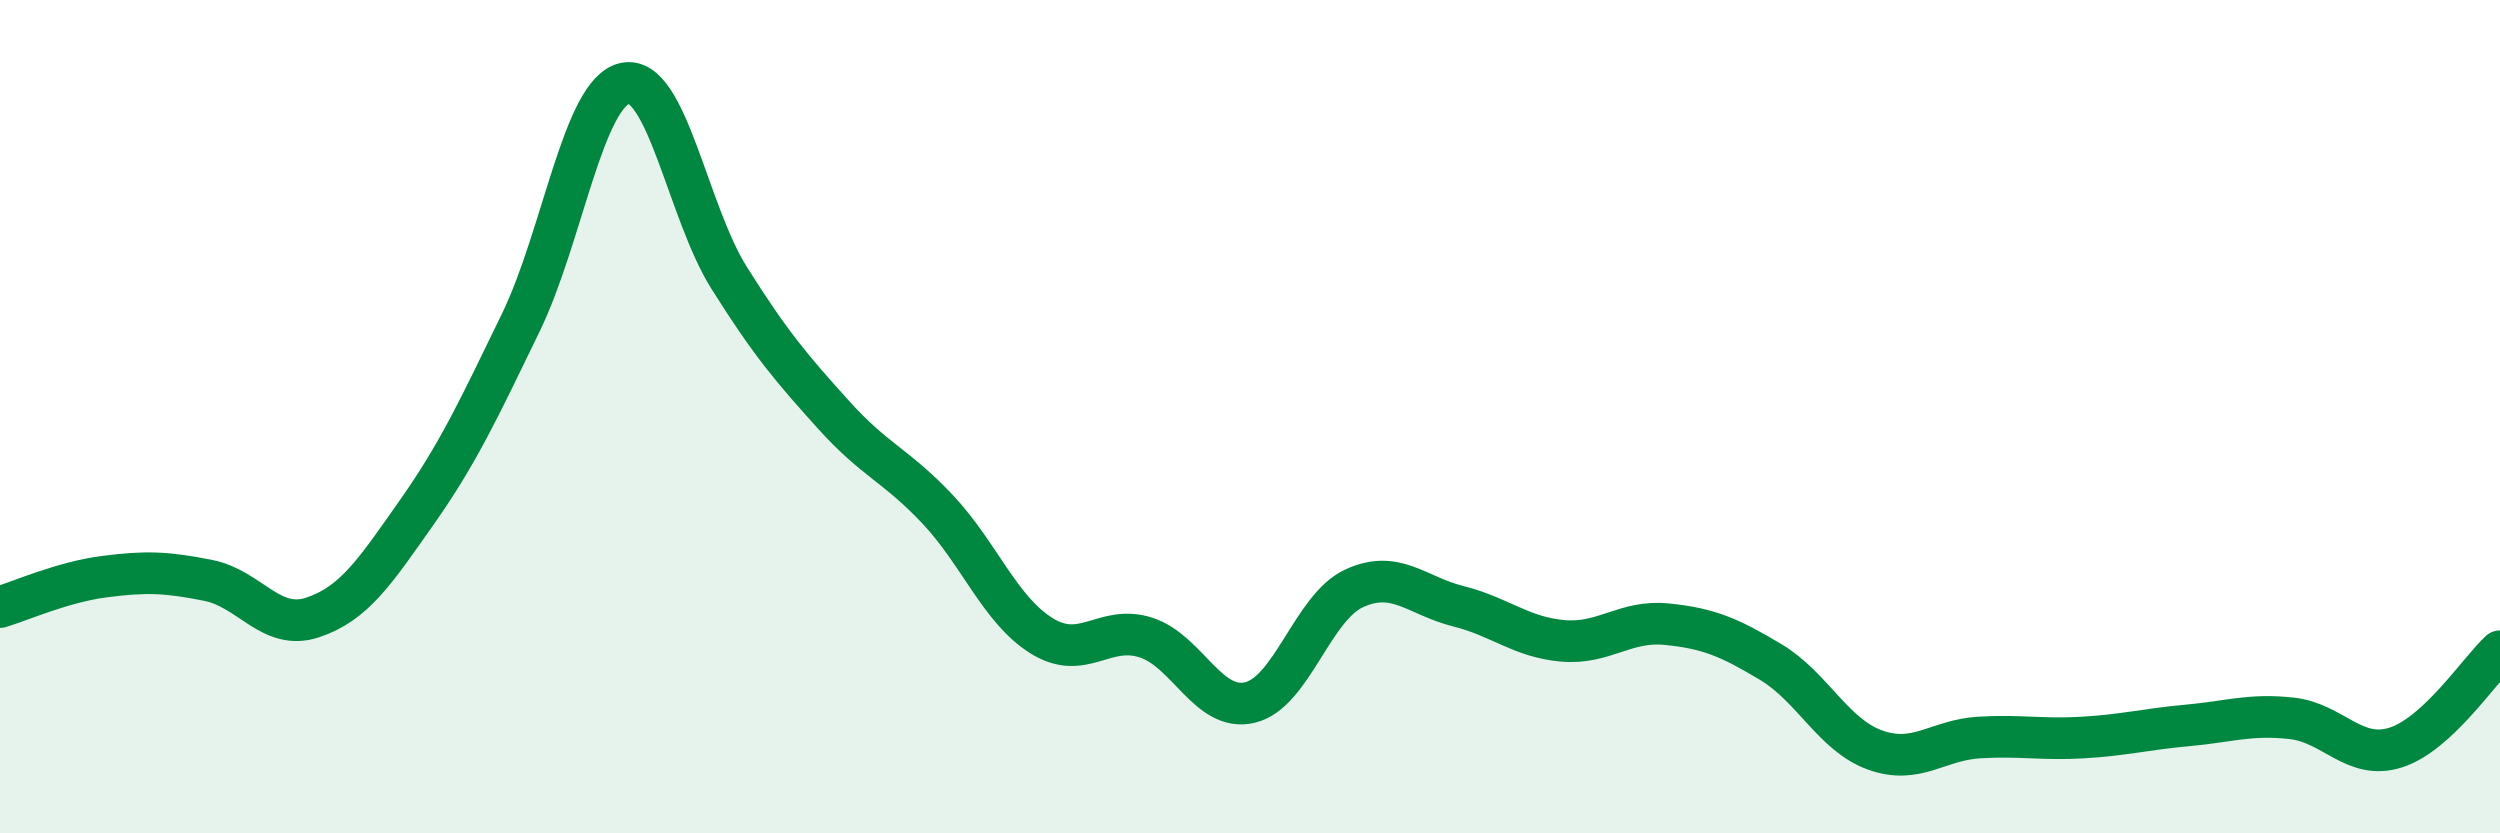 
    <svg width="60" height="20" viewBox="0 0 60 20" xmlns="http://www.w3.org/2000/svg">
      <path
        d="M 0,14.57 C 0.5,14.42 1.5,13.97 2.5,13.84 C 3.5,13.71 4,13.73 5,13.93 C 6,14.13 6.5,15.15 7.5,14.82 C 8.5,14.49 9,13.72 10,12.3 C 11,10.88 11.5,9.8 12.5,7.74 C 13.5,5.68 14,2.21 15,2 C 16,1.79 16.5,5.08 17.5,6.67 C 18.5,8.26 19,8.84 20,9.95 C 21,11.06 21.5,11.16 22.5,12.22 C 23.5,13.28 24,14.64 25,15.26 C 26,15.88 26.5,14.98 27.5,15.3 C 28.5,15.62 29,17.1 30,16.86 C 31,16.62 31.5,14.58 32.5,14.12 C 33.5,13.66 34,14.3 35,14.55 C 36,14.8 36.5,15.29 37.5,15.38 C 38.5,15.47 39,14.88 40,14.98 C 41,15.08 41.5,15.29 42.5,15.89 C 43.5,16.49 44,17.64 45,18 C 46,18.36 46.5,17.76 47.5,17.7 C 48.5,17.64 49,17.76 50,17.7 C 51,17.64 51.5,17.5 52.5,17.41 C 53.5,17.32 54,17.13 55,17.24 C 56,17.35 56.5,18.26 57.5,17.94 C 58.5,17.62 59.5,16.09 60,15.63L60 20L0 20Z"
        fill="#008740"
        opacity="0.1"
        stroke-linecap="round"
        stroke-linejoin="round"
      />
      <path
        d="M 0,14.57 C 0.5,14.42 1.5,13.97 2.5,13.84 C 3.5,13.71 4,13.73 5,13.93 C 6,14.13 6.5,15.15 7.5,14.82 C 8.5,14.49 9,13.72 10,12.3 C 11,10.88 11.5,9.8 12.5,7.74 C 13.5,5.68 14,2.21 15,2 C 16,1.79 16.5,5.08 17.5,6.67 C 18.5,8.26 19,8.84 20,9.95 C 21,11.06 21.5,11.16 22.5,12.22 C 23.5,13.28 24,14.64 25,15.26 C 26,15.88 26.5,14.98 27.5,15.3 C 28.5,15.62 29,17.1 30,16.86 C 31,16.62 31.5,14.58 32.5,14.12 C 33.5,13.66 34,14.3 35,14.55 C 36,14.8 36.5,15.29 37.5,15.38 C 38.5,15.47 39,14.88 40,14.98 C 41,15.08 41.5,15.29 42.5,15.89 C 43.5,16.49 44,17.64 45,18 C 46,18.36 46.5,17.76 47.5,17.7 C 48.5,17.64 49,17.76 50,17.7 C 51,17.64 51.5,17.5 52.5,17.41 C 53.5,17.32 54,17.13 55,17.24 C 56,17.35 56.5,18.26 57.5,17.94 C 58.5,17.62 59.5,16.09 60,15.63"
        stroke="#008740"
        stroke-width="1"
        fill="none"
        stroke-linecap="round"
        stroke-linejoin="round"
      />
    </svg>
  